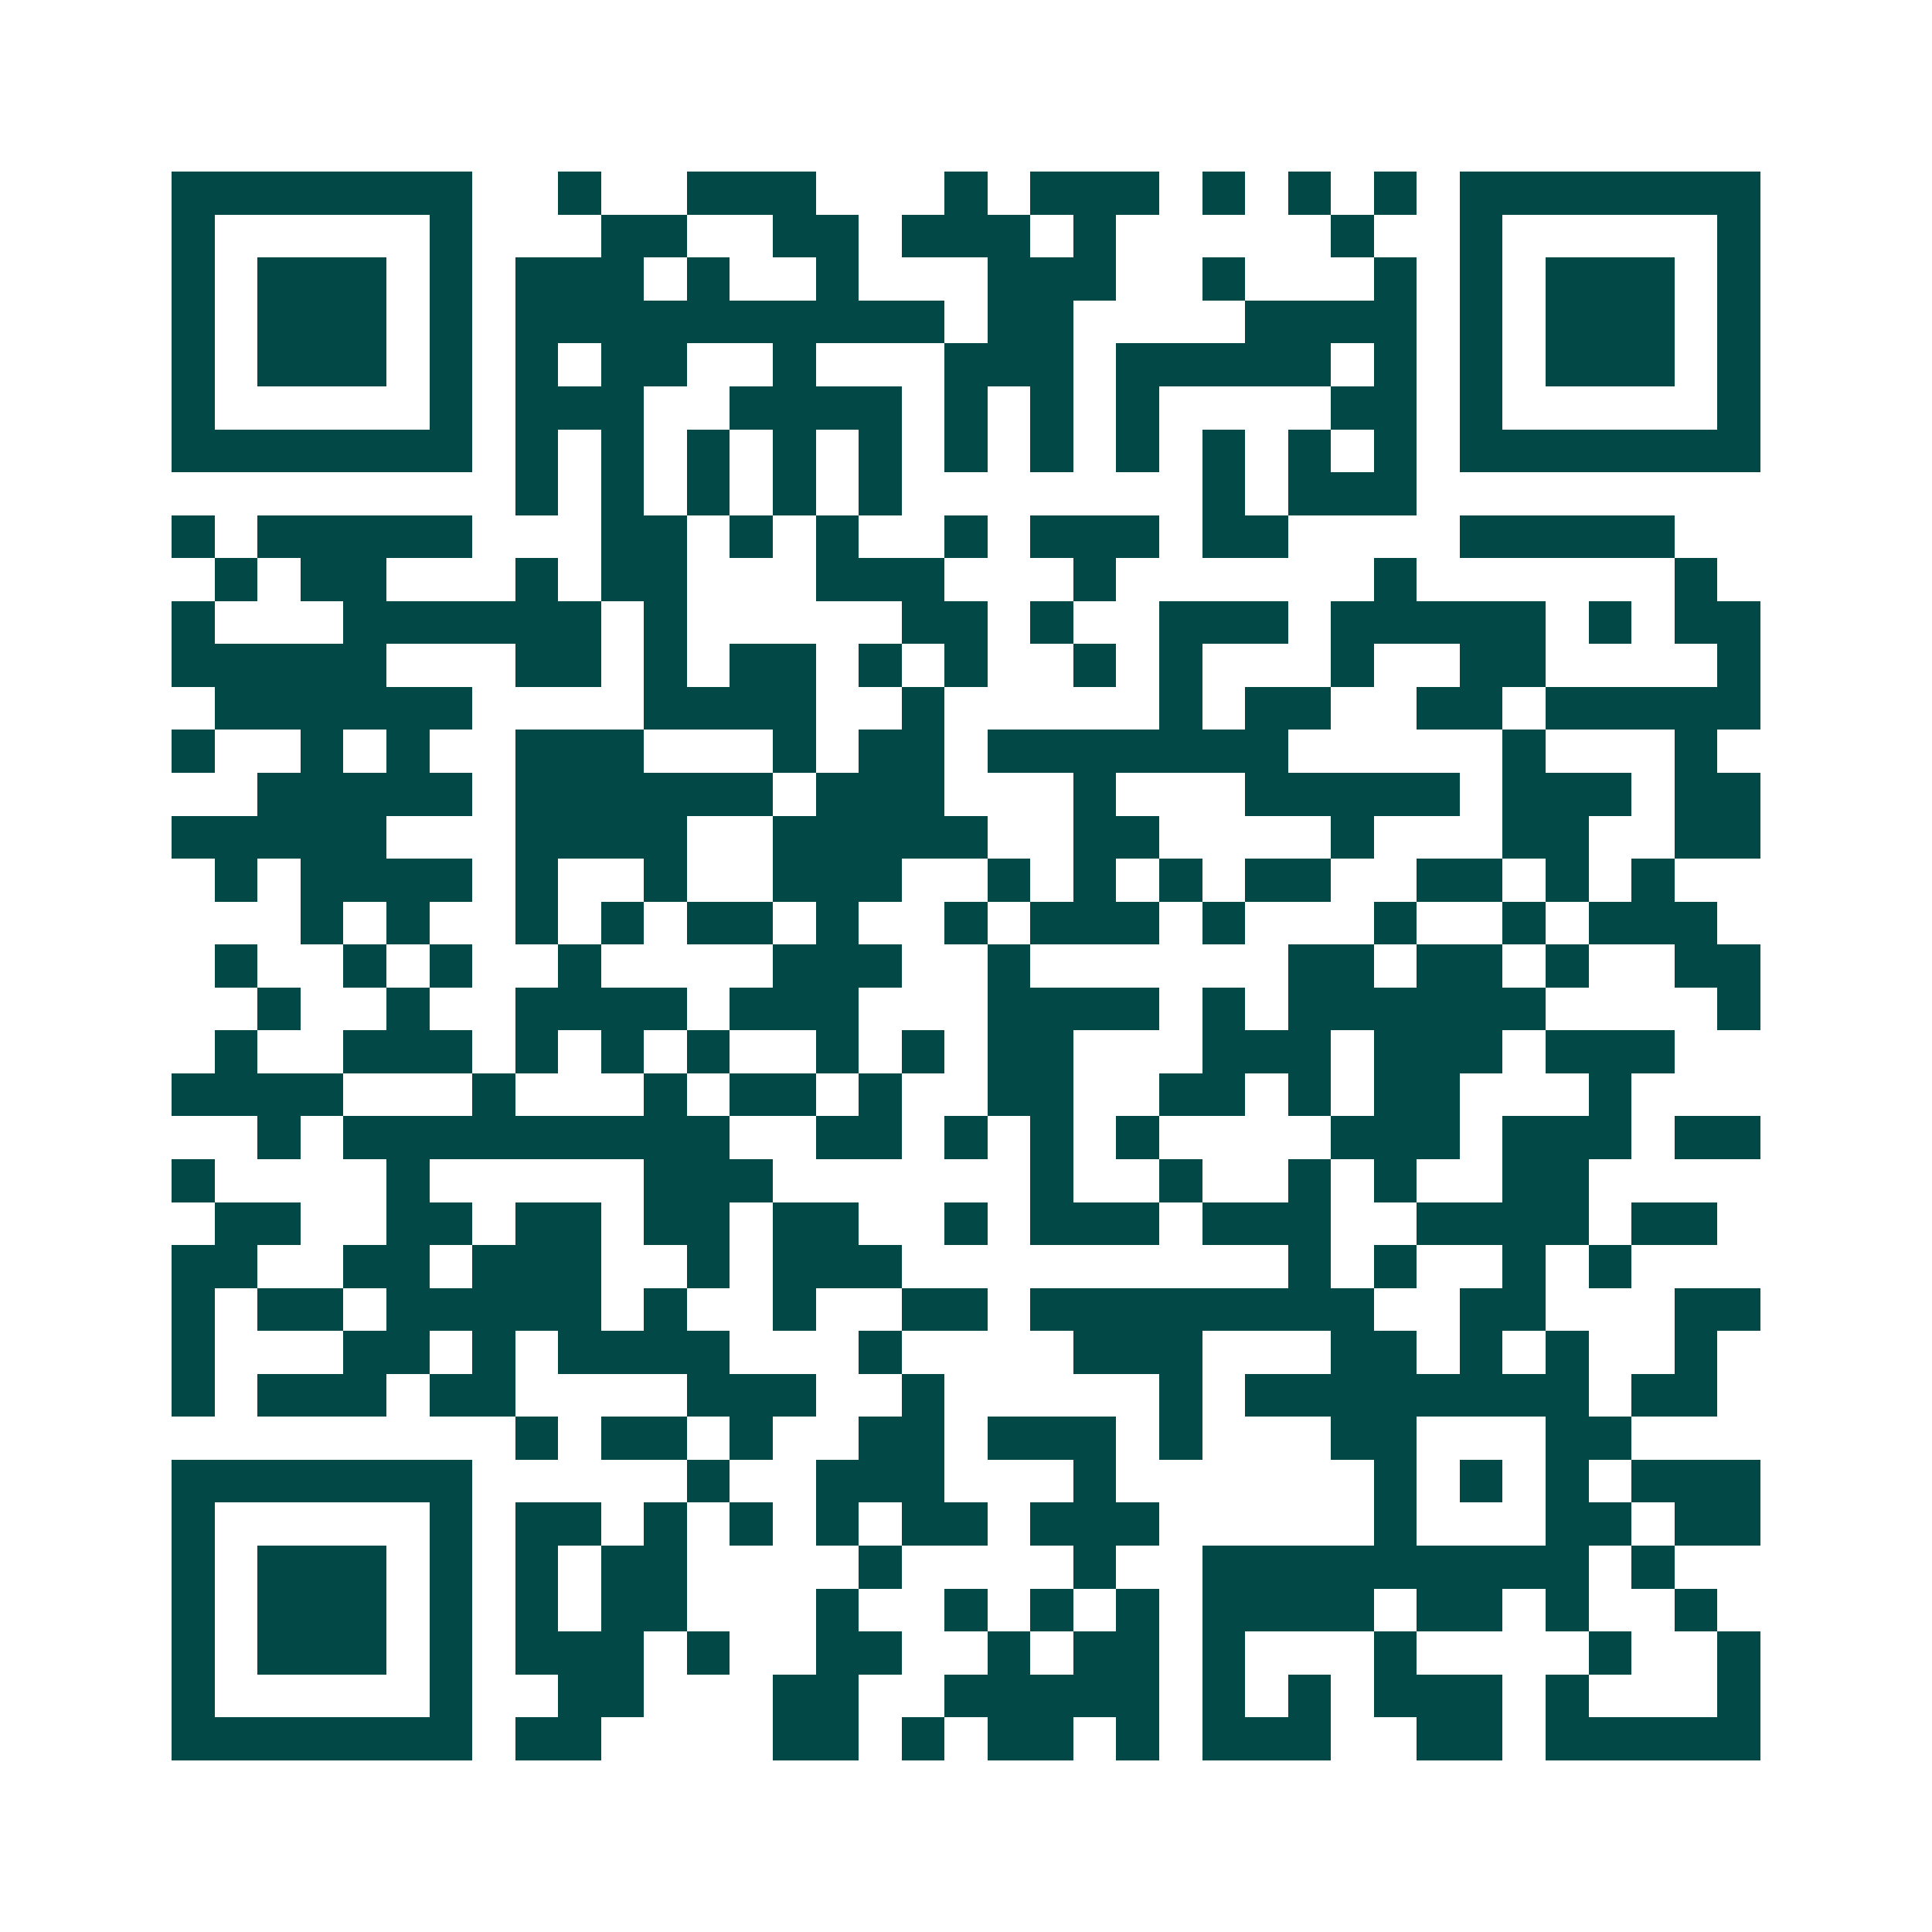 <svg xmlns="http://www.w3.org/2000/svg" width="200" height="200" viewBox="0 0 45 45" shape-rendering="crispEdges"><path fill="#ffffff" d="M0 0h45v45H0z"/><path stroke="#014847" d="M4 4.5h7m2 0h1m2 0h3m3 0h1m1 0h3m1 0h1m1 0h1m1 0h1m1 0h7M4 5.5h1m5 0h1m3 0h2m2 0h2m1 0h3m1 0h1m5 0h1m2 0h1m5 0h1M4 6.5h1m1 0h3m1 0h1m1 0h3m1 0h1m2 0h1m3 0h3m2 0h1m3 0h1m1 0h1m1 0h3m1 0h1M4 7.5h1m1 0h3m1 0h1m1 0h10m1 0h2m4 0h4m1 0h1m1 0h3m1 0h1M4 8.5h1m1 0h3m1 0h1m1 0h1m1 0h2m2 0h1m3 0h3m1 0h5m1 0h1m1 0h1m1 0h3m1 0h1M4 9.5h1m5 0h1m1 0h3m2 0h4m1 0h1m1 0h1m1 0h1m4 0h2m1 0h1m5 0h1M4 10.5h7m1 0h1m1 0h1m1 0h1m1 0h1m1 0h1m1 0h1m1 0h1m1 0h1m1 0h1m1 0h1m1 0h1m1 0h7M12 11.5h1m1 0h1m1 0h1m1 0h1m1 0h1m7 0h1m1 0h3M4 12.5h1m1 0h5m3 0h2m1 0h1m1 0h1m2 0h1m1 0h3m1 0h2m4 0h5M5 13.5h1m1 0h2m3 0h1m1 0h2m3 0h3m3 0h1m6 0h1m6 0h1M4 14.5h1m3 0h6m1 0h1m5 0h2m1 0h1m2 0h3m1 0h5m1 0h1m1 0h2M4 15.5h5m3 0h2m1 0h1m1 0h2m1 0h1m1 0h1m2 0h1m1 0h1m3 0h1m2 0h2m4 0h1M5 16.5h6m4 0h4m2 0h1m5 0h1m1 0h2m2 0h2m1 0h5M4 17.5h1m2 0h1m1 0h1m2 0h3m3 0h1m1 0h2m1 0h7m5 0h1m3 0h1M6 18.5h5m1 0h6m1 0h3m3 0h1m3 0h5m1 0h3m1 0h2M4 19.5h5m3 0h4m2 0h5m2 0h2m4 0h1m3 0h2m2 0h2M5 20.5h1m1 0h4m1 0h1m2 0h1m2 0h3m2 0h1m1 0h1m1 0h1m1 0h2m2 0h2m1 0h1m1 0h1M7 21.5h1m1 0h1m2 0h1m1 0h1m1 0h2m1 0h1m2 0h1m1 0h3m1 0h1m3 0h1m2 0h1m1 0h3M5 22.5h1m2 0h1m1 0h1m2 0h1m4 0h3m2 0h1m6 0h2m1 0h2m1 0h1m2 0h2M6 23.5h1m2 0h1m2 0h4m1 0h3m3 0h4m1 0h1m1 0h6m4 0h1M5 24.5h1m2 0h3m1 0h1m1 0h1m1 0h1m2 0h1m1 0h1m1 0h2m3 0h3m1 0h3m1 0h3M4 25.5h4m3 0h1m3 0h1m1 0h2m1 0h1m2 0h2m2 0h2m1 0h1m1 0h2m3 0h1M6 26.5h1m1 0h9m2 0h2m1 0h1m1 0h1m1 0h1m4 0h3m1 0h3m1 0h2M4 27.5h1m4 0h1m5 0h3m6 0h1m2 0h1m2 0h1m1 0h1m2 0h2M5 28.5h2m2 0h2m1 0h2m1 0h2m1 0h2m2 0h1m1 0h3m1 0h3m2 0h4m1 0h2M4 29.5h2m2 0h2m1 0h3m2 0h1m1 0h3m9 0h1m1 0h1m2 0h1m1 0h1M4 30.5h1m1 0h2m1 0h5m1 0h1m2 0h1m2 0h2m1 0h8m2 0h2m3 0h2M4 31.5h1m3 0h2m1 0h1m1 0h4m3 0h1m4 0h3m3 0h2m1 0h1m1 0h1m2 0h1M4 32.5h1m1 0h3m1 0h2m4 0h3m2 0h1m5 0h1m1 0h8m1 0h2M12 33.5h1m1 0h2m1 0h1m2 0h2m1 0h3m1 0h1m3 0h2m3 0h2M4 34.5h7m5 0h1m2 0h3m3 0h1m6 0h1m1 0h1m1 0h1m1 0h3M4 35.5h1m5 0h1m1 0h2m1 0h1m1 0h1m1 0h1m1 0h2m1 0h3m5 0h1m3 0h2m1 0h2M4 36.5h1m1 0h3m1 0h1m1 0h1m1 0h2m4 0h1m4 0h1m2 0h9m1 0h1M4 37.5h1m1 0h3m1 0h1m1 0h1m1 0h2m3 0h1m2 0h1m1 0h1m1 0h1m1 0h4m1 0h2m1 0h1m2 0h1M4 38.5h1m1 0h3m1 0h1m1 0h3m1 0h1m2 0h2m2 0h1m1 0h2m1 0h1m3 0h1m4 0h1m2 0h1M4 39.5h1m5 0h1m2 0h2m3 0h2m2 0h5m1 0h1m1 0h1m1 0h3m1 0h1m3 0h1M4 40.5h7m1 0h2m4 0h2m1 0h1m1 0h2m1 0h1m1 0h3m2 0h2m1 0h5"/></svg>
